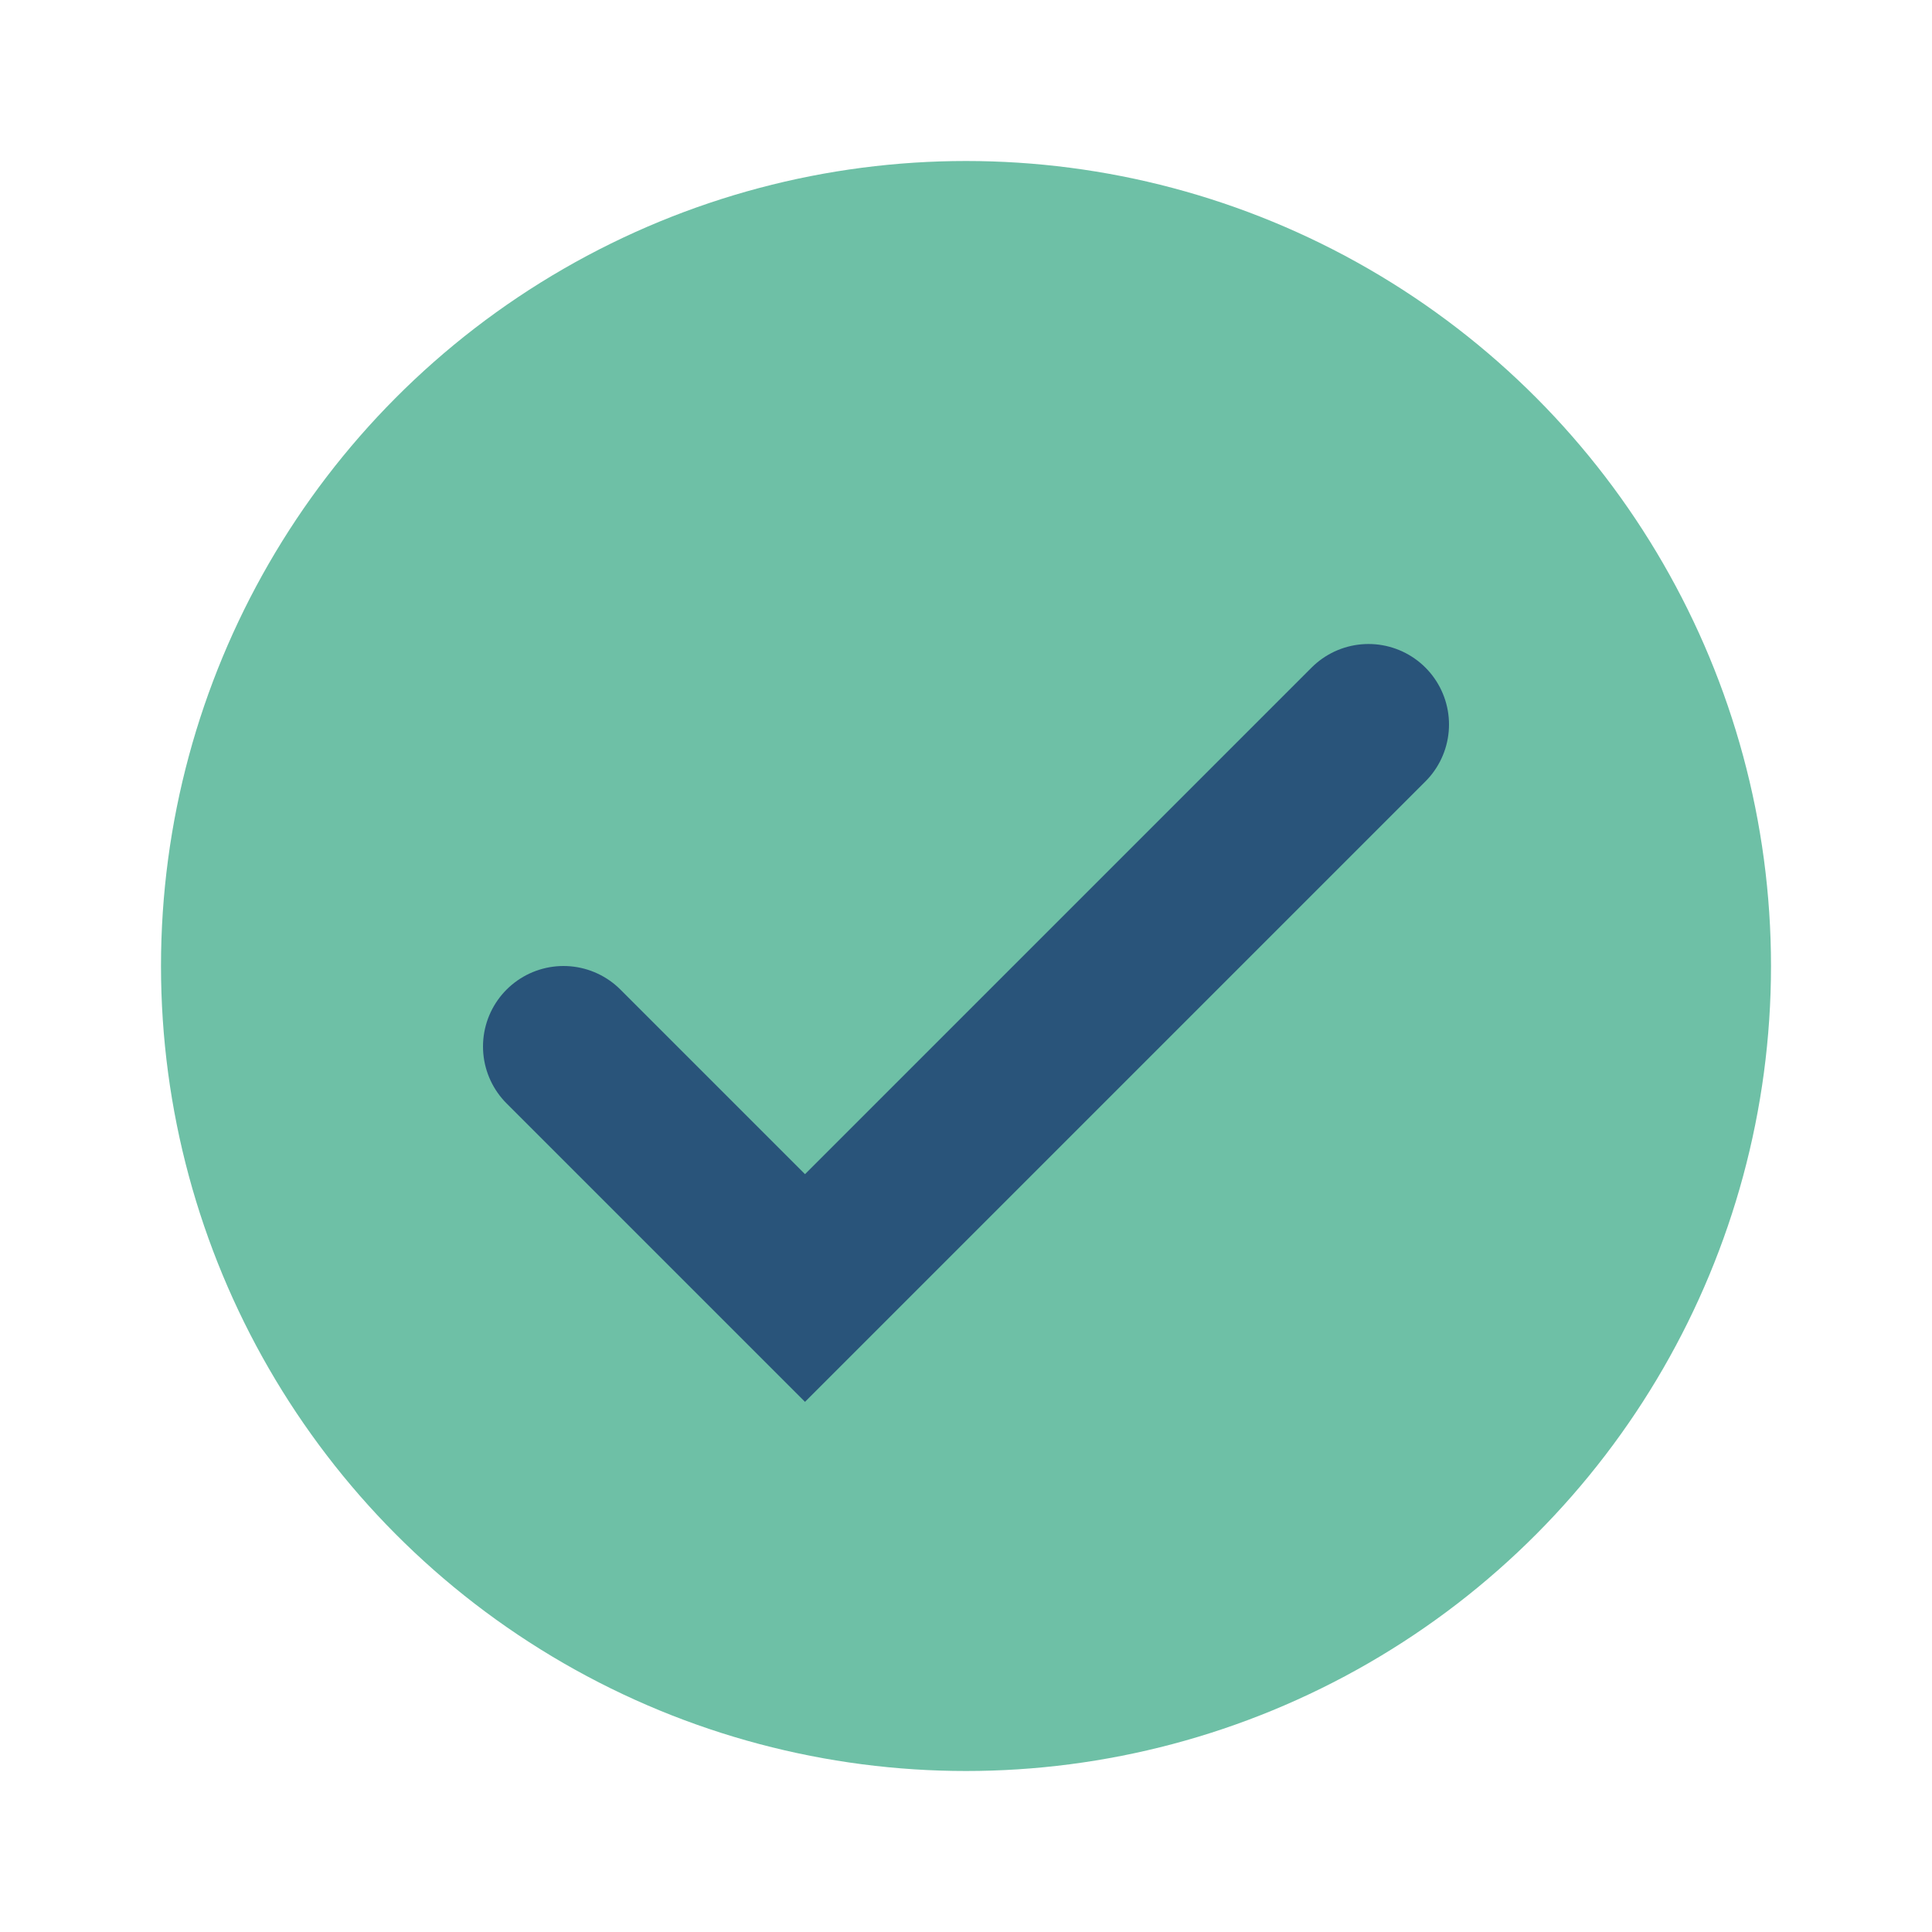 <?xml version="1.0" encoding="UTF-8"?>
<svg xmlns="http://www.w3.org/2000/svg" width="24" height="24" viewBox="0 0 24 24"><circle cx="12" cy="12" r="10" fill="#6EC0A6"/><path d="M7 13l3 3 7-7" fill="none" stroke="#29547A" stroke-width="2" stroke-linecap="round"/></svg>